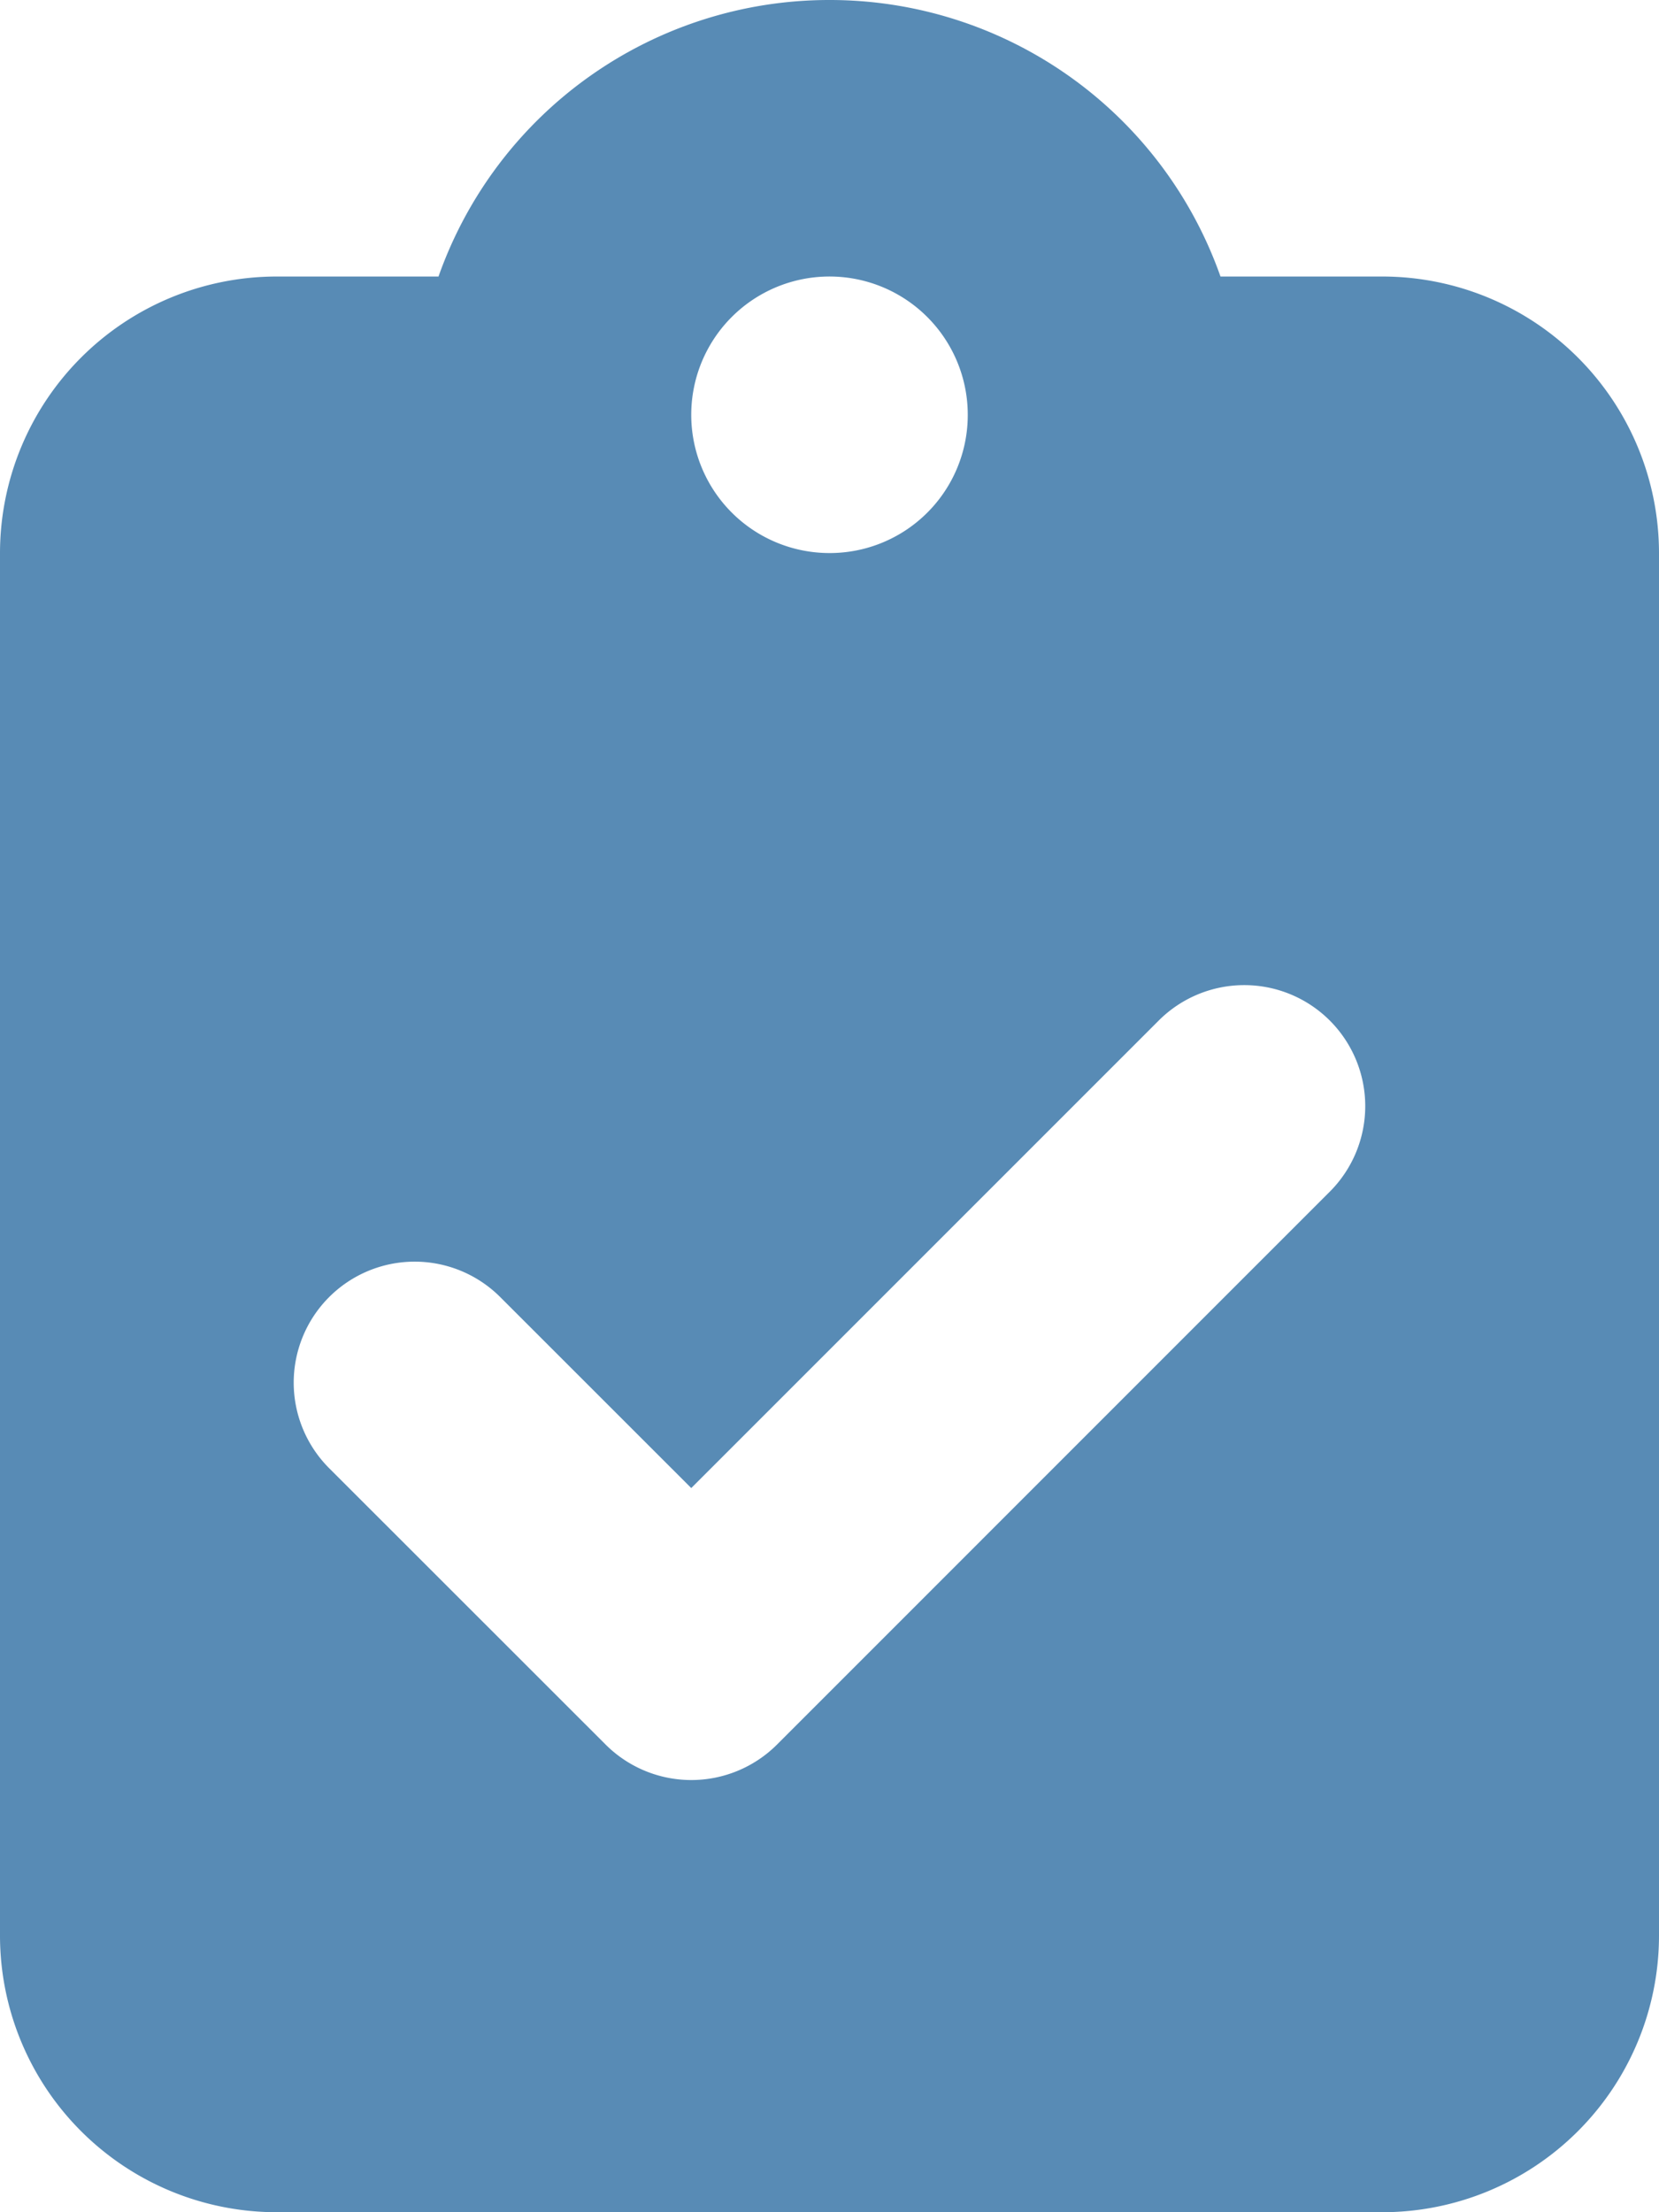 <svg xmlns="http://www.w3.org/2000/svg" width="93.75" height="125" viewBox="0 0 93.75 125">
  <path id="clipboard-check" d="M46.875,0A23.412,23.412,0,0,0,24.78,15.625H15.625A15.639,15.639,0,0,0,0,31.25v78.125A15.639,15.639,0,0,0,15.625,125h62.5A15.639,15.639,0,0,0,93.75,109.375V31.25A15.639,15.639,0,0,0,78.125,15.625H68.97A23.412,23.412,0,0,0,46.875,0Zm0,31.25a7.813,7.813,0,1,1,7.813-7.812A7.8,7.8,0,0,1,46.875,31.25ZM75.146,67.334,43.9,98.584a6.852,6.852,0,0,1-9.668,0L18.6,82.959a6.836,6.836,0,0,1,9.668-9.668L39.063,84.082,65.479,57.666a6.836,6.836,0,0,1,9.668,9.668Z" fill="#588bb5"/>
</svg>
